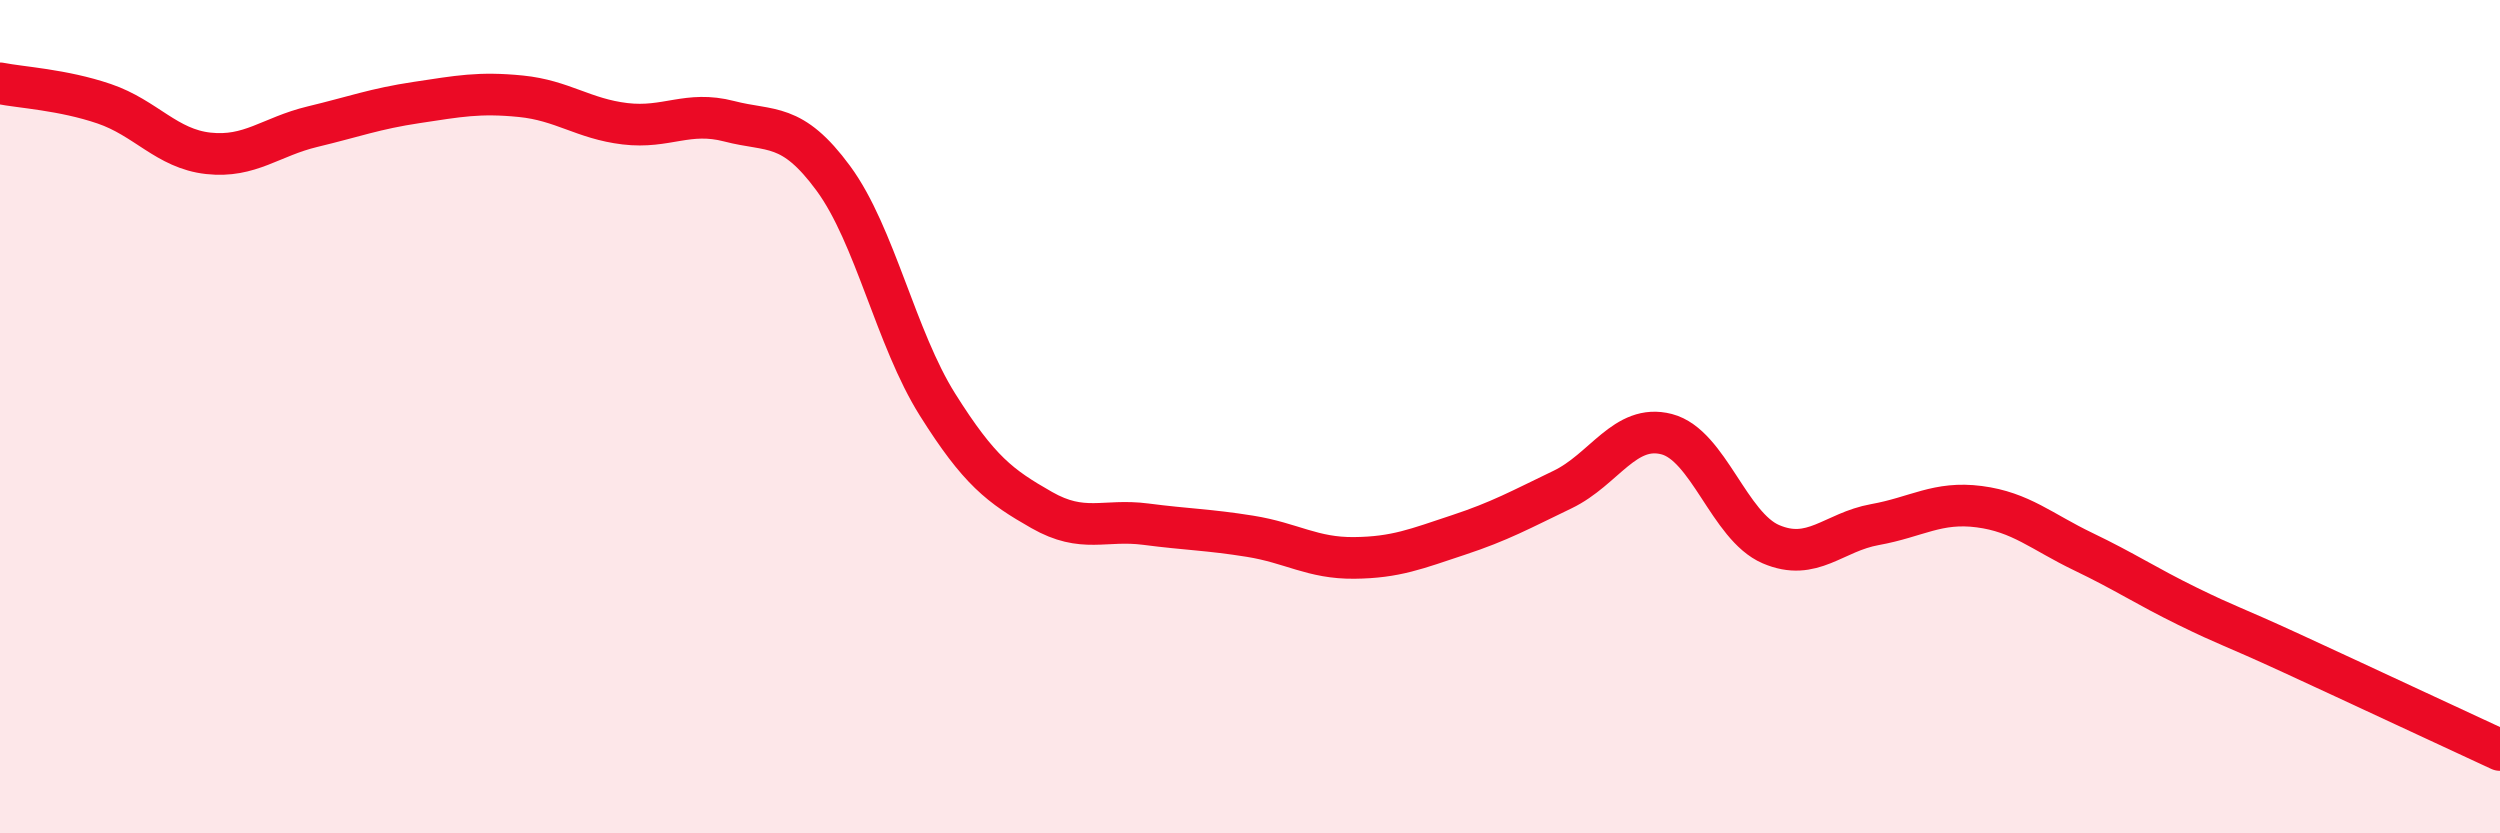 
    <svg width="60" height="20" viewBox="0 0 60 20" xmlns="http://www.w3.org/2000/svg">
      <path
        d="M 0,2 C 0.5,2.1 1.5,2.15 2.5,2.49 C 3.5,2.83 4,3.57 5,3.68 C 6,3.79 6.5,3.28 7.5,3.04 C 8.5,2.8 9,2.61 10,2.46 C 11,2.31 11.5,2.21 12.5,2.31 C 13.5,2.41 14,2.85 15,2.97 C 16,3.09 16.5,2.65 17.5,2.91 C 18.5,3.17 19,2.92 20,4.28 C 21,5.64 21.5,8.12 22.5,9.71 C 23.5,11.3 24,11.67 25,12.24 C 26,12.81 26.5,12.45 27.5,12.58 C 28.5,12.71 29,12.71 30,12.87 C 31,13.03 31.5,13.4 32.5,13.39 C 33.5,13.38 34,13.17 35,12.84 C 36,12.51 36.5,12.23 37.5,11.75 C 38.5,11.27 39,10.16 40,10.42 C 41,10.68 41.5,12.63 42.5,13.06 C 43.5,13.49 44,12.77 45,12.59 C 46,12.41 46.5,12.03 47.5,12.16 C 48.5,12.29 49,12.76 50,13.24 C 51,13.72 51.5,14.06 52.5,14.55 C 53.5,15.04 53.5,14.99 55,15.68 C 56.5,16.37 59,17.54 60,18L60 20L0 20Z"
        fill="#EB0A25"
        opacity="0.1"
        stroke-linecap="round"
        stroke-linejoin="round"
      />
      <path
        d="M 0,2 C 0.5,2.1 1.5,2.15 2.5,2.49 C 3.5,2.83 4,3.57 5,3.68 C 6,3.79 6.5,3.28 7.5,3.04 C 8.5,2.8 9,2.61 10,2.46 C 11,2.31 11.5,2.21 12.5,2.31 C 13.5,2.41 14,2.85 15,2.97 C 16,3.09 16.5,2.65 17.5,2.91 C 18.5,3.17 19,2.92 20,4.28 C 21,5.64 21.5,8.12 22.5,9.71 C 23.5,11.3 24,11.67 25,12.24 C 26,12.81 26.5,12.45 27.5,12.58 C 28.5,12.71 29,12.71 30,12.87 C 31,13.03 31.5,13.4 32.5,13.39 C 33.5,13.38 34,13.17 35,12.84 C 36,12.51 36.5,12.23 37.5,11.75 C 38.5,11.27 39,10.16 40,10.42 C 41,10.68 41.5,12.63 42.5,13.06 C 43.5,13.49 44,12.77 45,12.59 C 46,12.41 46.5,12.03 47.5,12.16 C 48.5,12.29 49,12.76 50,13.24 C 51,13.72 51.5,14.06 52.5,14.55 C 53.5,15.04 53.5,14.99 55,15.68 C 56.5,16.37 59,17.54 60,18"
        stroke="#EB0A25"
        stroke-width="1"
        fill="none"
        stroke-linecap="round"
        stroke-linejoin="round"
      />
    </svg>
  
